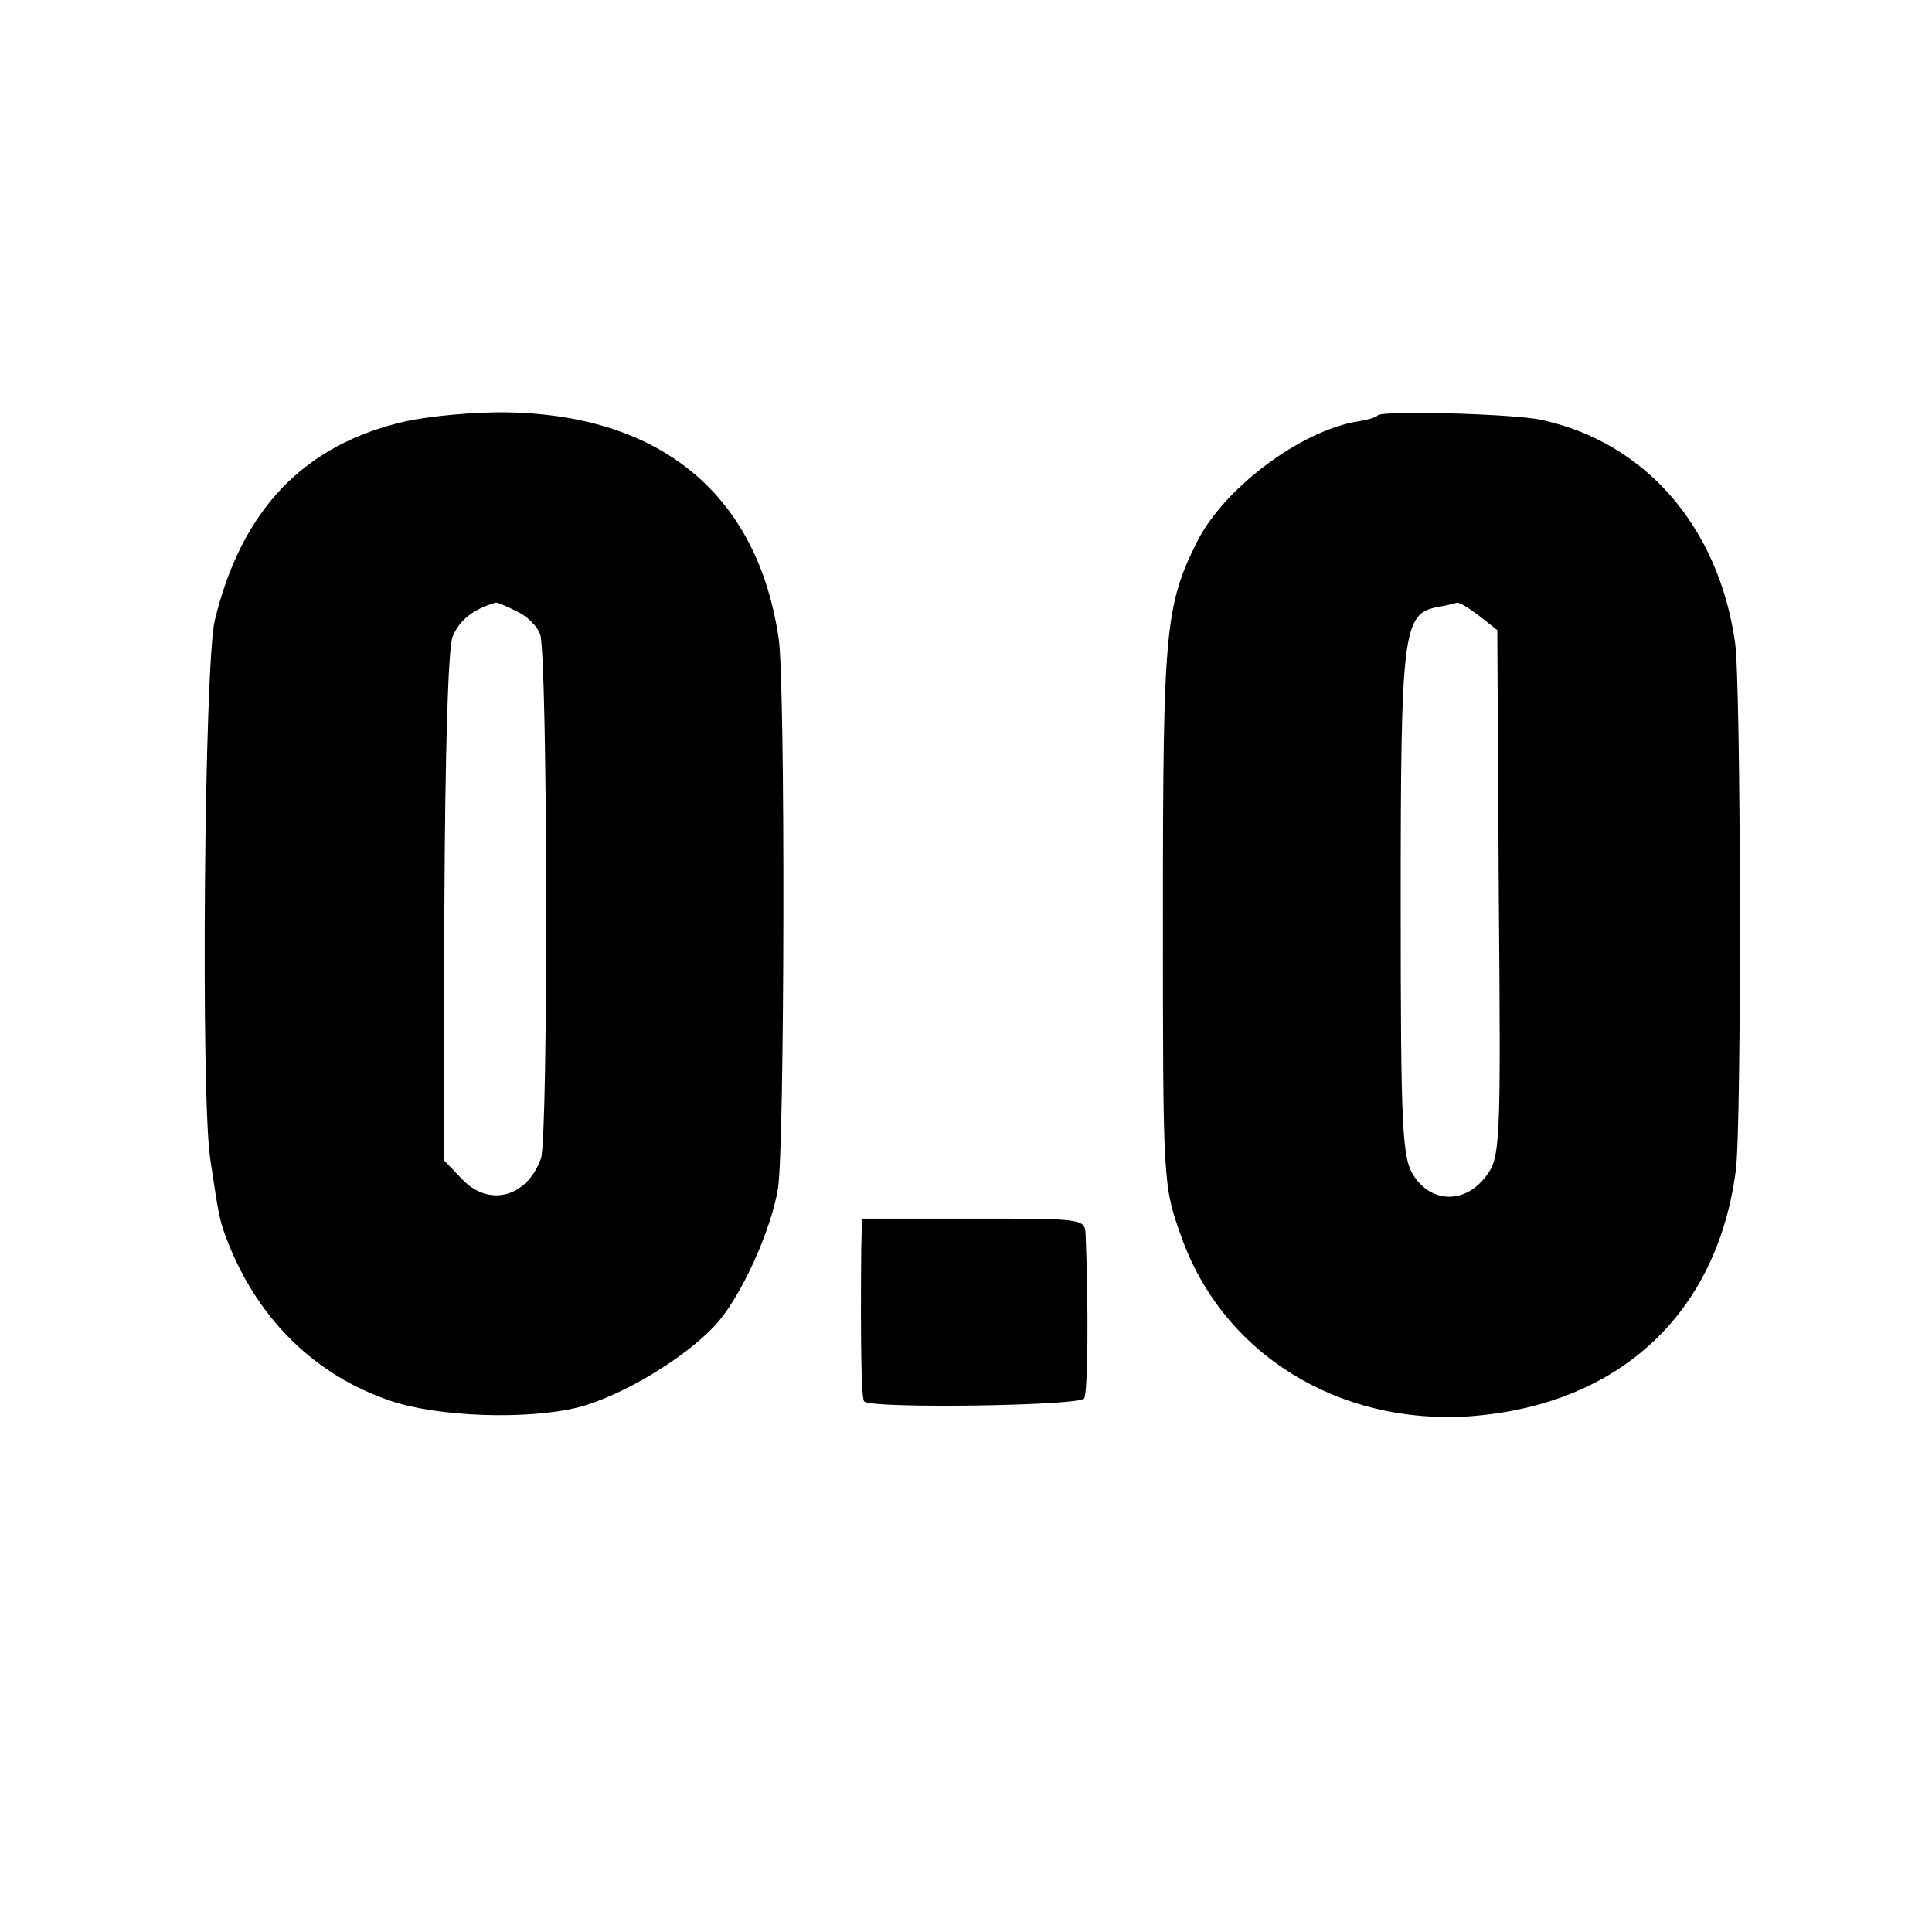 <?xml version="1.0" standalone="no"?>
<!DOCTYPE svg PUBLIC "-//W3C//DTD SVG 20010904//EN"
 "http://www.w3.org/TR/2001/REC-SVG-20010904/DTD/svg10.dtd">
<svg version="1.0" xmlns="http://www.w3.org/2000/svg"
 width="260pt" height="260pt" viewBox="0 0 260 260"
 preserveAspectRatio="xMidYMid meet">
<g transform="translate(0,260) scale(0.1,-0.1)"
fill="#000000" stroke="none">
<path d="M546 2033 c-137 -31 -221 -119 -257 -268 -14 -59 -19 -641 -6 -725
12 -80 12 -82 25 -115 41 -102 117 -176 217 -210 64 -22 185 -26 253 -9 58 15
142 65 184 110 34 36 76 128 85 185 9 55 10 678 1 739 -28 193 -157 301 -364
305 -44 1 -106 -5 -138 -12z m148 -255 c14 -6 29 -20 33 -32 10 -31 11 -677 1
-705 -19 -53 -71 -66 -107 -27 l-23 24 0 339 c1 211 5 349 11 366 9 22 27 37
58 46 1 1 13 -4 27 -11z"/>
<path d="M1854 2041 c-2 -3 -14 -6 -26 -8 -77 -12 -181 -90 -217 -162 -43 -86
-46 -120 -46 -501 0 -364 0 -365 25 -435 56 -157 211 -253 388 -241 201 15
333 138 358 331 8 61 7 655 -1 710 -22 156 -121 270 -261 300 -36 8 -213 13
-220 6z m137 -270 l24 -19 2 -355 c3 -345 2 -355 -18 -381 -28 -36 -72 -35
-96 1 -16 24 -18 59 -18 368 0 365 3 389 49 398 12 2 24 5 27 6 4 0 17 -8 30
-18z"/>
<path d="M1159 918 c-1 -124 0 -200 4 -204 9 -10 290 -6 296 4 5 8 6 120 2
220 -1 22 -2 22 -151 22 l-150 0 -1 -42z"/>
</g>
</svg>
